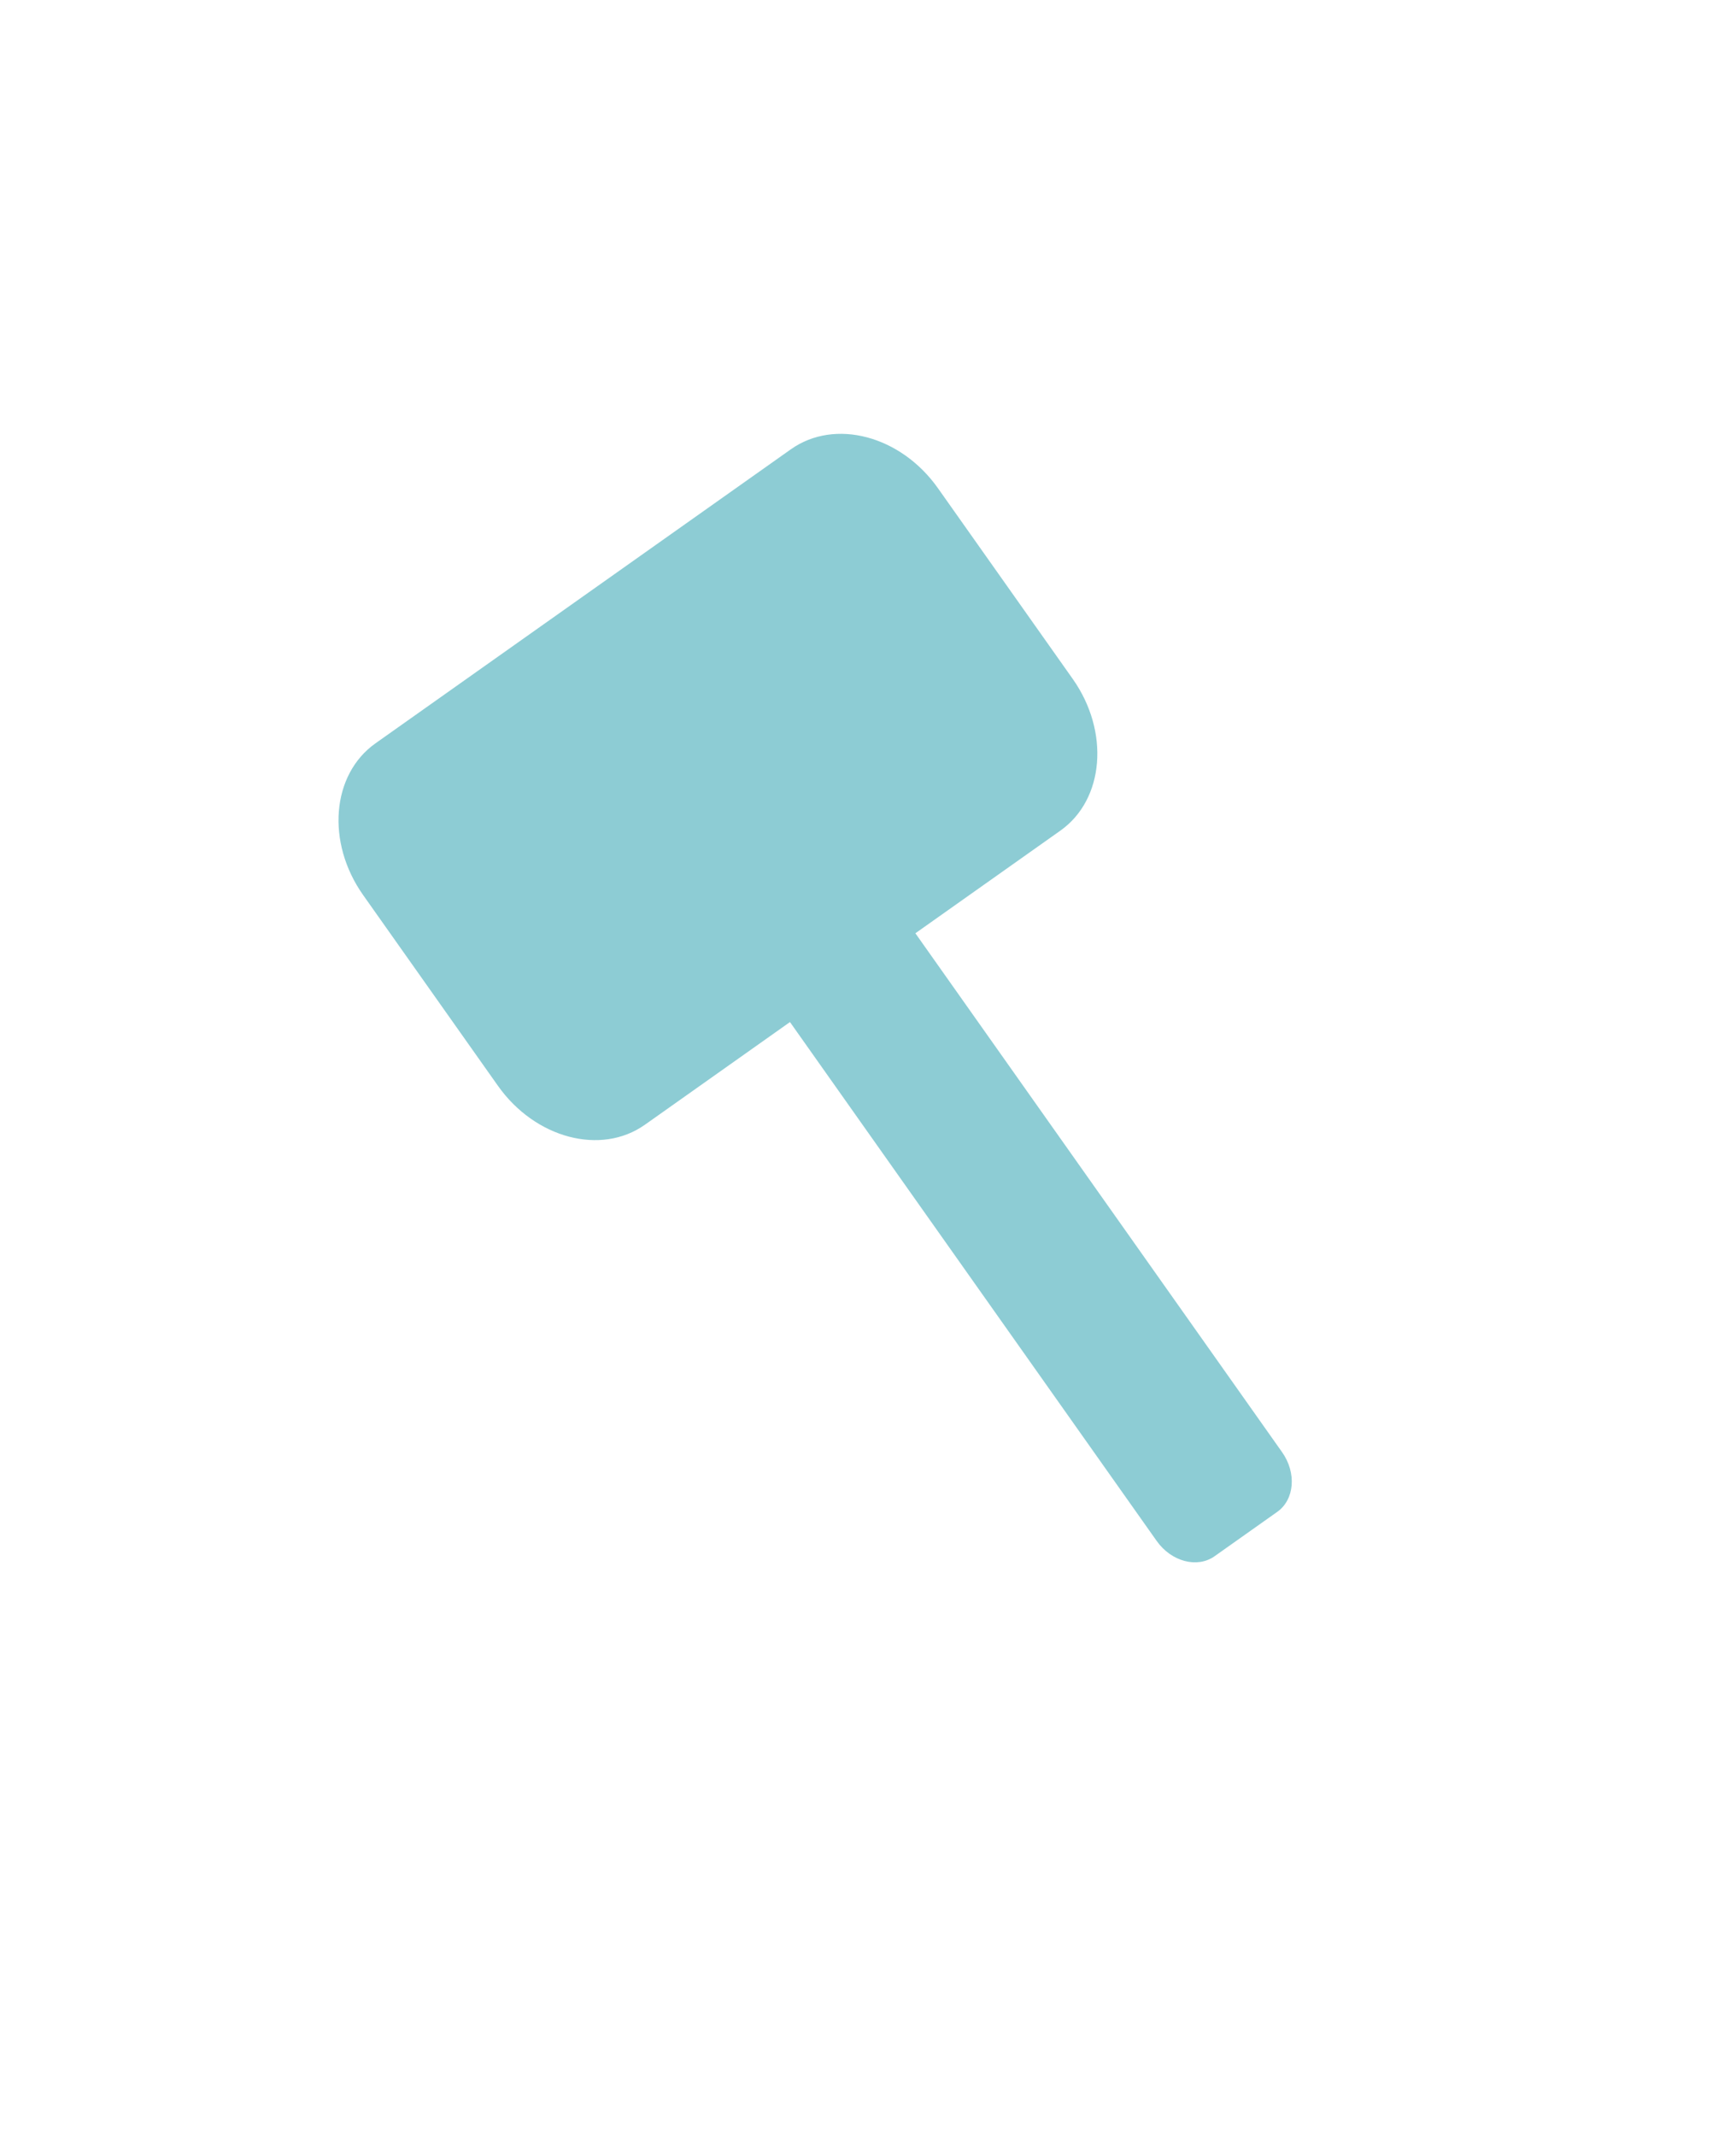 <?xml version="1.0" encoding="UTF-8" standalone="no"?>
<!DOCTYPE svg PUBLIC "-//W3C//DTD SVG 1.1//EN" "http://www.w3.org/Graphics/SVG/1.1/DTD/svg11.dtd">
<svg width="100%" height="100%" viewBox="0 0 100 123" version="1.1" xmlns="http://www.w3.org/2000/svg" xmlns:xlink="http://www.w3.org/1999/xlink" xml:space="preserve" xmlns:serif="http://www.serif.com/" style="fill-rule:evenodd;clip-rule:evenodd;stroke-linejoin:round;stroke-miterlimit:2;">
    <g transform="matrix(0.602,-0.426,0.509,0.72,-11.383,32.679)">
        <path d="M42.5,61.5L42.5,103C42.5,104.656 43.844,106 45.5,106L51.5,106C53.156,106 54.5,104.656 54.5,103L54.5,61.5L68.375,61.5C72.583,61.5 76,58.083 76,53.875L76,38.625C76,34.417 72.583,31 68.375,31L28.625,31C24.417,31 21,34.417 21,38.625L21,53.875C21,58.083 24.417,61.5 28.625,61.5L42.5,61.5Z" style="fill:rgb(141,204,212);"/>
    </g>
</svg>
